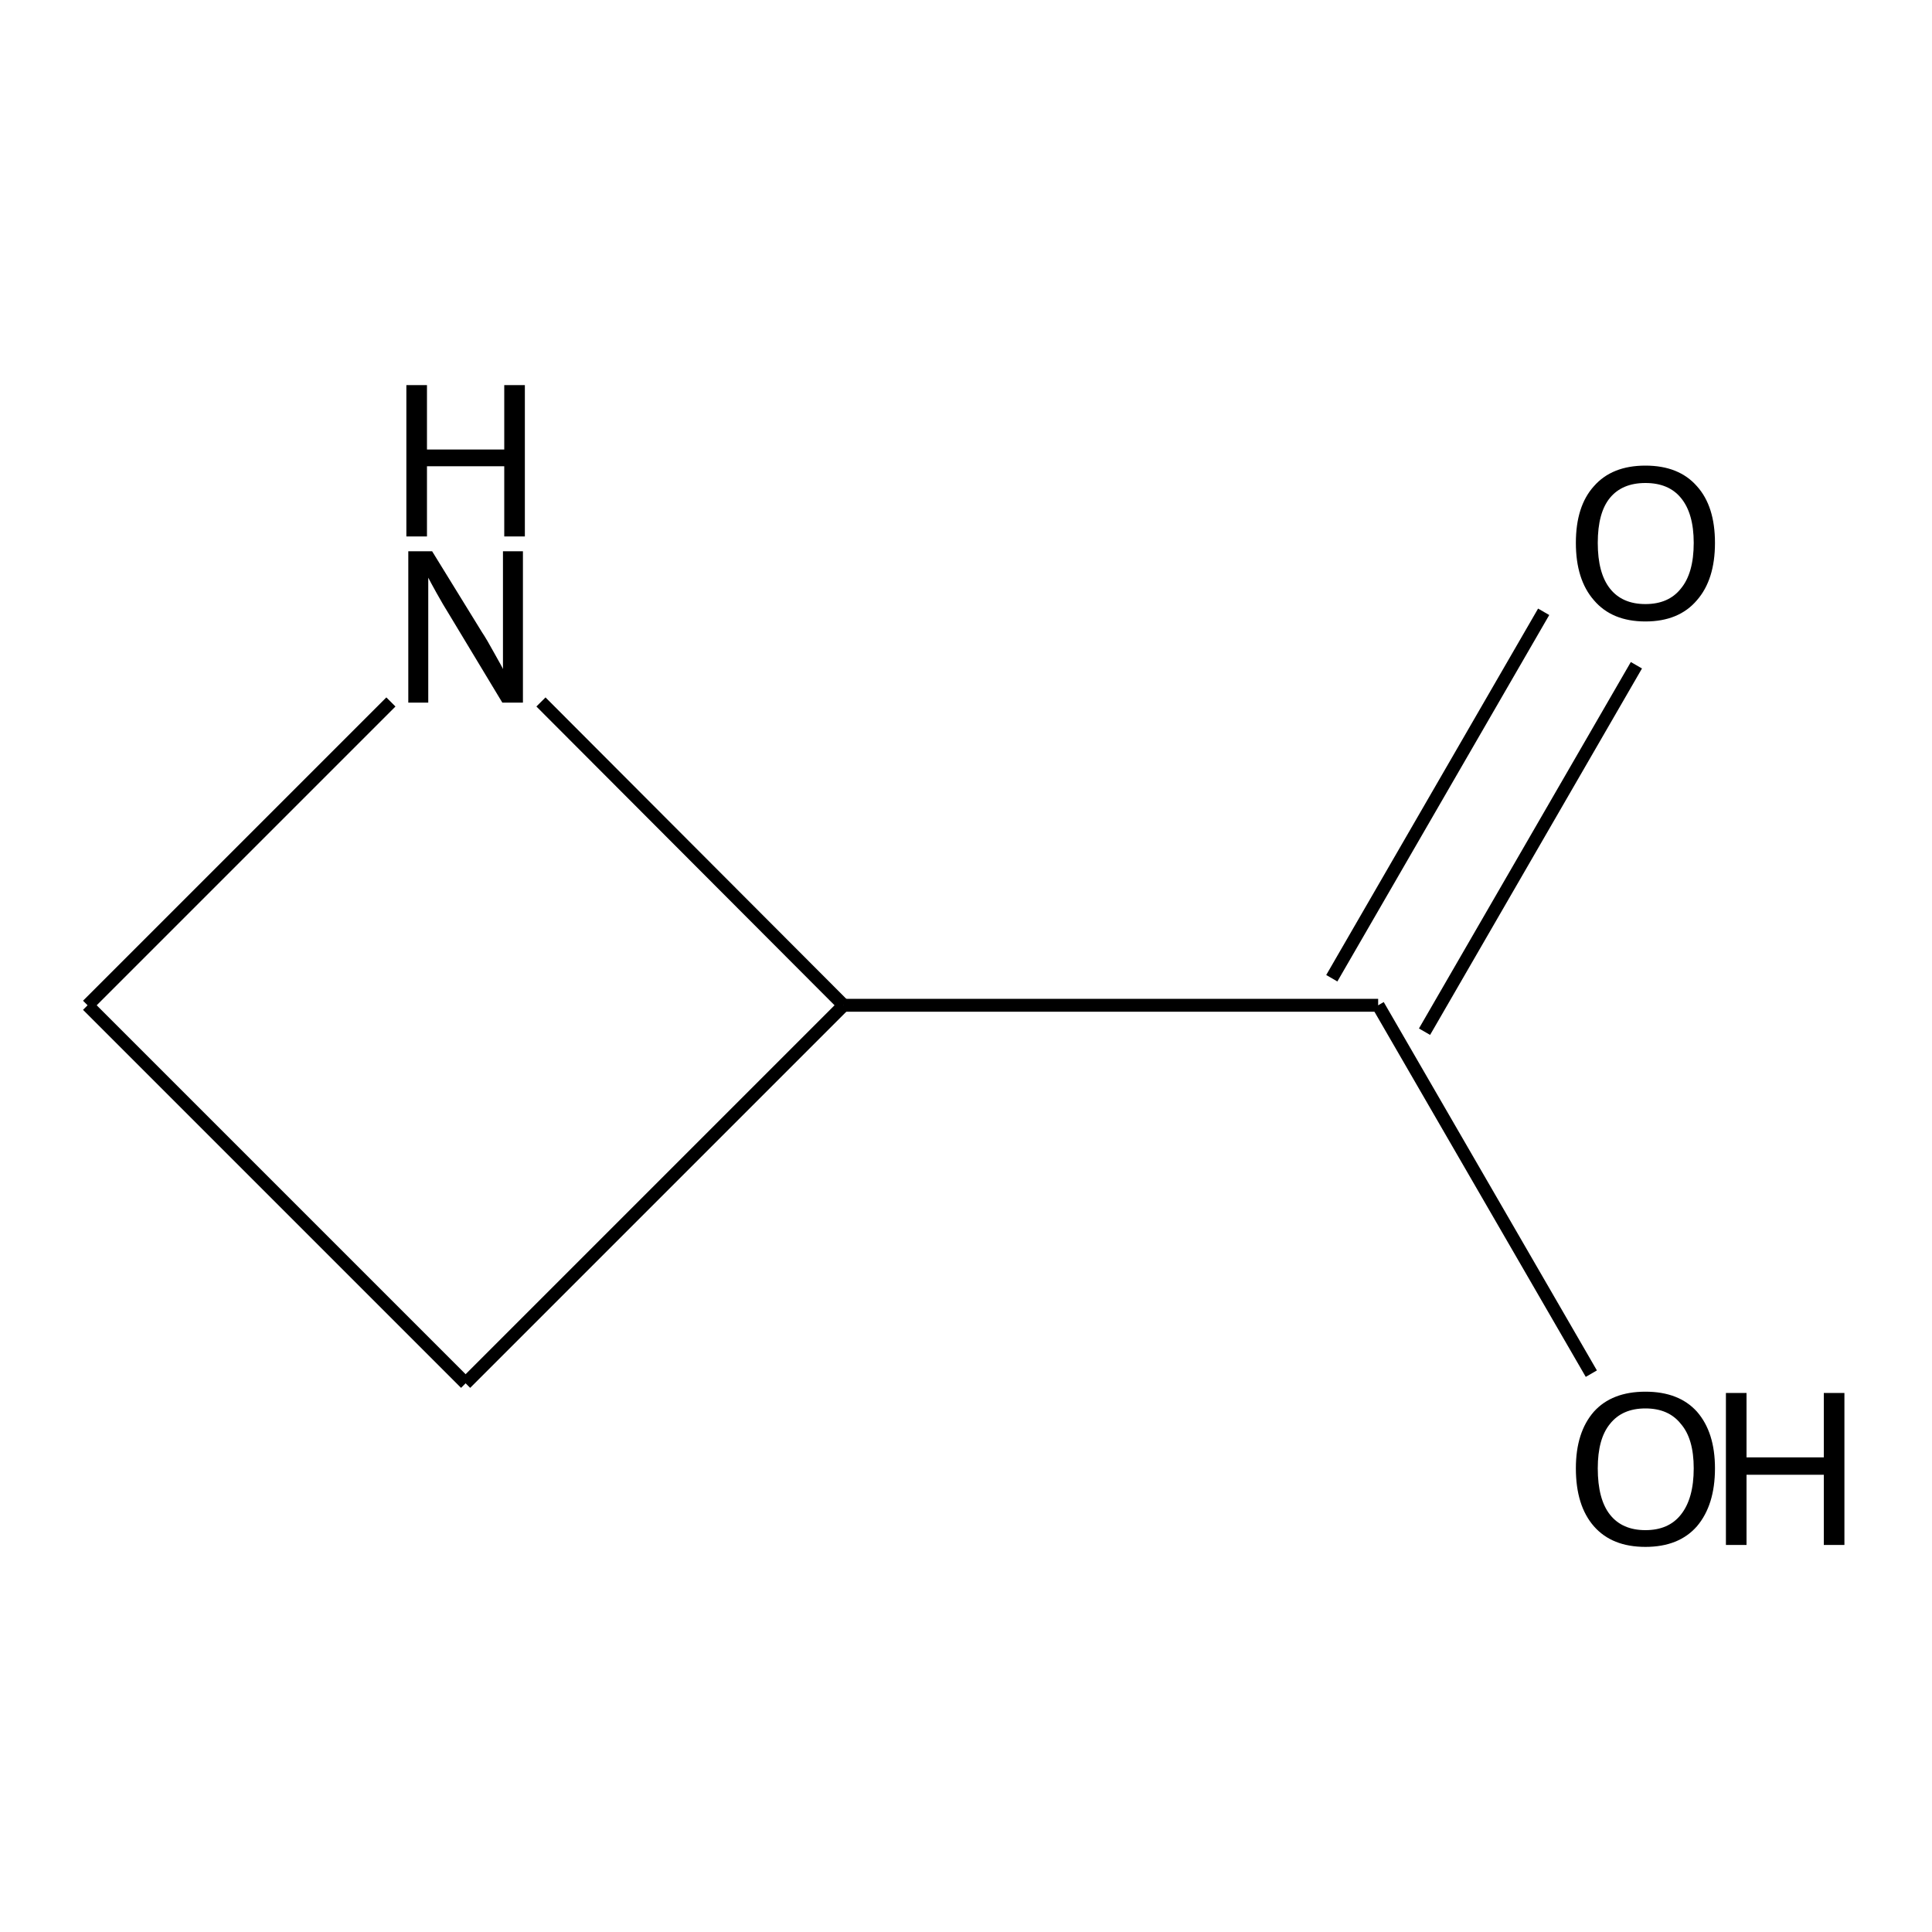 <?xml version='1.0' encoding='iso-8859-1'?>
<svg version='1.1' baseProfile='full'
              xmlns='http://www.w3.org/2000/svg'
                      xmlns:rdkit='http://www.rdkit.org/xml'
                      xmlns:xlink='http://www.w3.org/1999/xlink'
                  xml:space='preserve'
width='300px' height='300px' viewBox='0 0 300 300'>
<!-- END OF HEADER -->
<path class='bond-0 atom-0 atom-1' d='M 247.1,213.3 L 214.0,156.1' style='fill:none;fill-rule:evenodd;stroke:#000000;stroke-width:2.0px;stroke-linecap:butt;stroke-linejoin:miter;stroke-opacity:1' />
<path class='bond-1 atom-1 atom-2' d='M 206.8,151.9 L 239.7,95.0' style='fill:none;fill-rule:evenodd;stroke:#000000;stroke-width:2.0px;stroke-linecap:butt;stroke-linejoin:miter;stroke-opacity:1' />
<path class='bond-1 atom-1 atom-2' d='M 221.2,160.2 L 254.1,103.3' style='fill:none;fill-rule:evenodd;stroke:#000000;stroke-width:2.0px;stroke-linecap:butt;stroke-linejoin:miter;stroke-opacity:1' />
<path class='bond-2 atom-1 atom-3' d='M 214.0,156.1 L 131.0,156.1' style='fill:none;fill-rule:evenodd;stroke:#000000;stroke-width:2.0px;stroke-linecap:butt;stroke-linejoin:miter;stroke-opacity:1' />
<path class='bond-3 atom-3 atom-4' d='M 131.0,156.1 L 72.3,214.8' style='fill:none;fill-rule:evenodd;stroke:#000000;stroke-width:2.0px;stroke-linecap:butt;stroke-linejoin:miter;stroke-opacity:1' />
<path class='bond-4 atom-4 atom-5' d='M 72.3,214.8 L 13.6,156.1' style='fill:none;fill-rule:evenodd;stroke:#000000;stroke-width:2.0px;stroke-linecap:butt;stroke-linejoin:miter;stroke-opacity:1' />
<path class='bond-5 atom-5 atom-6' d='M 13.6,156.1 L 60.7,109.0' style='fill:none;fill-rule:evenodd;stroke:#000000;stroke-width:2.0px;stroke-linecap:butt;stroke-linejoin:miter;stroke-opacity:1' />
<path class='bond-6 atom-6 atom-3' d='M 84.0,109.0 L 131.0,156.1' style='fill:none;fill-rule:evenodd;stroke:#000000;stroke-width:2.0px;stroke-linecap:butt;stroke-linejoin:miter;stroke-opacity:1' />
<path class='atom-0' d='M 244.7 228.0
Q 244.7 222.4, 247.5 219.2
Q 250.3 216.1, 255.5 216.1
Q 260.7 216.1, 263.5 219.2
Q 266.3 222.4, 266.3 228.0
Q 266.3 233.7, 263.5 237.0
Q 260.7 240.2, 255.5 240.2
Q 250.3 240.2, 247.5 237.0
Q 244.7 233.8, 244.7 228.0
M 255.5 237.6
Q 259.1 237.6, 261.0 235.2
Q 263.0 232.7, 263.0 228.0
Q 263.0 223.4, 261.0 221.1
Q 259.1 218.7, 255.5 218.7
Q 251.9 218.7, 250.0 221.1
Q 248.1 223.4, 248.1 228.0
Q 248.1 232.8, 250.0 235.2
Q 251.9 237.6, 255.5 237.6
' fill='#000000'/>
<path class='atom-0' d='M 268.0 216.3
L 271.2 216.3
L 271.2 226.3
L 283.2 226.3
L 283.2 216.3
L 286.4 216.3
L 286.4 239.9
L 283.2 239.9
L 283.2 229.0
L 271.2 229.0
L 271.2 239.9
L 268.0 239.9
L 268.0 216.3
' fill='#000000'/>
<path class='atom-2' d='M 244.7 84.3
Q 244.7 78.6, 247.5 75.5
Q 250.3 72.3, 255.5 72.3
Q 260.7 72.3, 263.5 75.5
Q 266.3 78.6, 266.3 84.3
Q 266.3 90.0, 263.5 93.2
Q 260.7 96.5, 255.5 96.5
Q 250.3 96.5, 247.5 93.2
Q 244.7 90.0, 244.7 84.3
M 255.5 93.8
Q 259.1 93.8, 261.0 91.4
Q 263.0 89.0, 263.0 84.3
Q 263.0 79.7, 261.0 77.3
Q 259.1 75.0, 255.5 75.0
Q 251.9 75.0, 250.0 77.3
Q 248.1 79.6, 248.1 84.3
Q 248.1 89.0, 250.0 91.4
Q 251.9 93.8, 255.5 93.8
' fill='#000000'/>
<path class='atom-6' d='M 67.1 85.6
L 74.8 98.1
Q 75.6 99.3, 76.8 101.5
Q 78.1 103.8, 78.1 103.9
L 78.1 85.6
L 81.2 85.6
L 81.2 109.1
L 78.0 109.1
L 69.8 95.5
Q 68.8 93.9, 67.8 92.1
Q 66.8 90.3, 66.5 89.7
L 66.5 109.1
L 63.4 109.1
L 63.4 85.6
L 67.1 85.6
' fill='#000000'/>
<path class='atom-6' d='M 63.1 59.8
L 66.3 59.8
L 66.3 69.8
L 78.3 69.8
L 78.3 59.8
L 81.5 59.8
L 81.5 83.3
L 78.3 83.3
L 78.3 72.4
L 66.3 72.4
L 66.3 83.3
L 63.1 83.3
L 63.1 59.8
' fill='#000000'/>
</svg>
